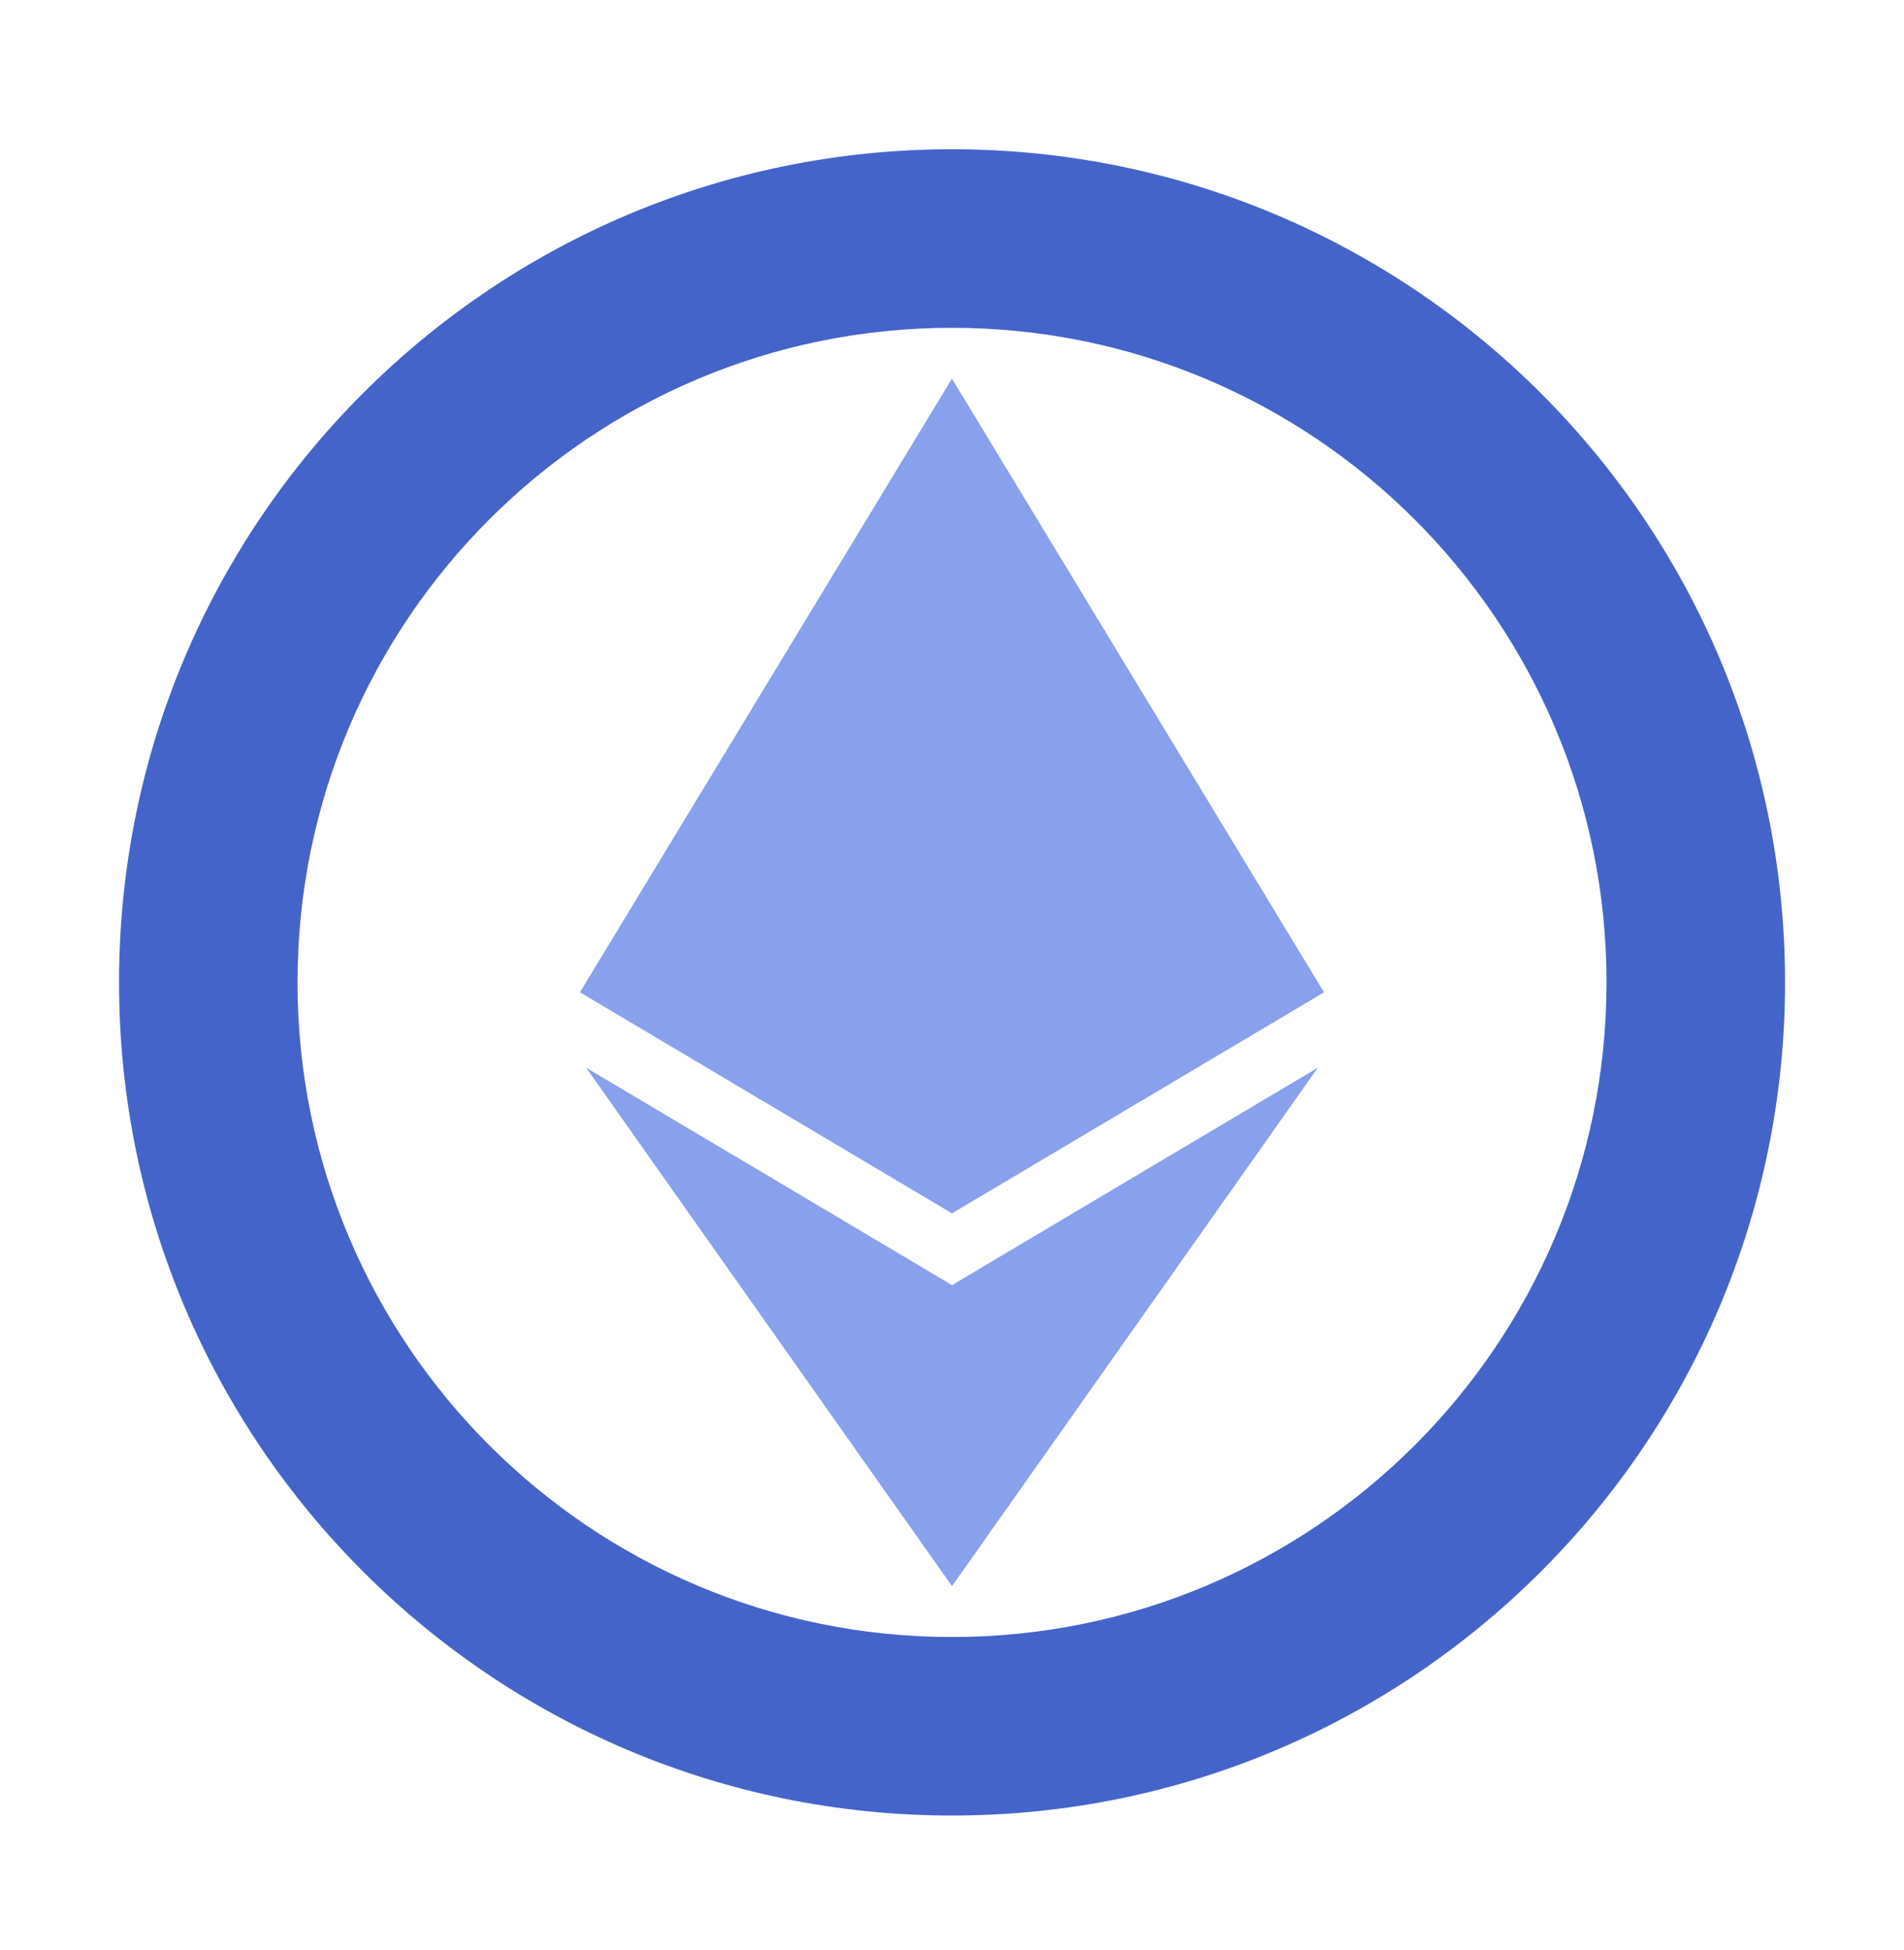 <svg width="42" height="43" viewBox="0 0 42 43" fill="none" xmlns="http://www.w3.org/2000/svg">
<path d="M39.376 21.667C39.376 31.814 31.147 40.042 20.999 40.042C10.853 40.042 2.625 31.814 2.626 21.669C2.623 11.52 10.852 3.292 20.997 3.292C31.146 3.292 39.375 11.52 39.376 21.667ZM35.438 21.667C35.438 13.695 28.97 7.23 20.997 7.23C13.027 7.23 6.561 13.694 6.563 21.668C6.563 29.638 13.028 36.105 20.999 36.105C28.971 36.105 35.439 29.637 35.438 21.667Z" fill="#4564CA"/>
<path d="M12.793 21.885L20.999 8.351L29.206 21.886L21 26.761L12.793 21.885ZM21 28.344L12.93 23.549L21 34.983L29.07 23.549L21 28.344Z" fill="#89A0ED"/>
</svg>